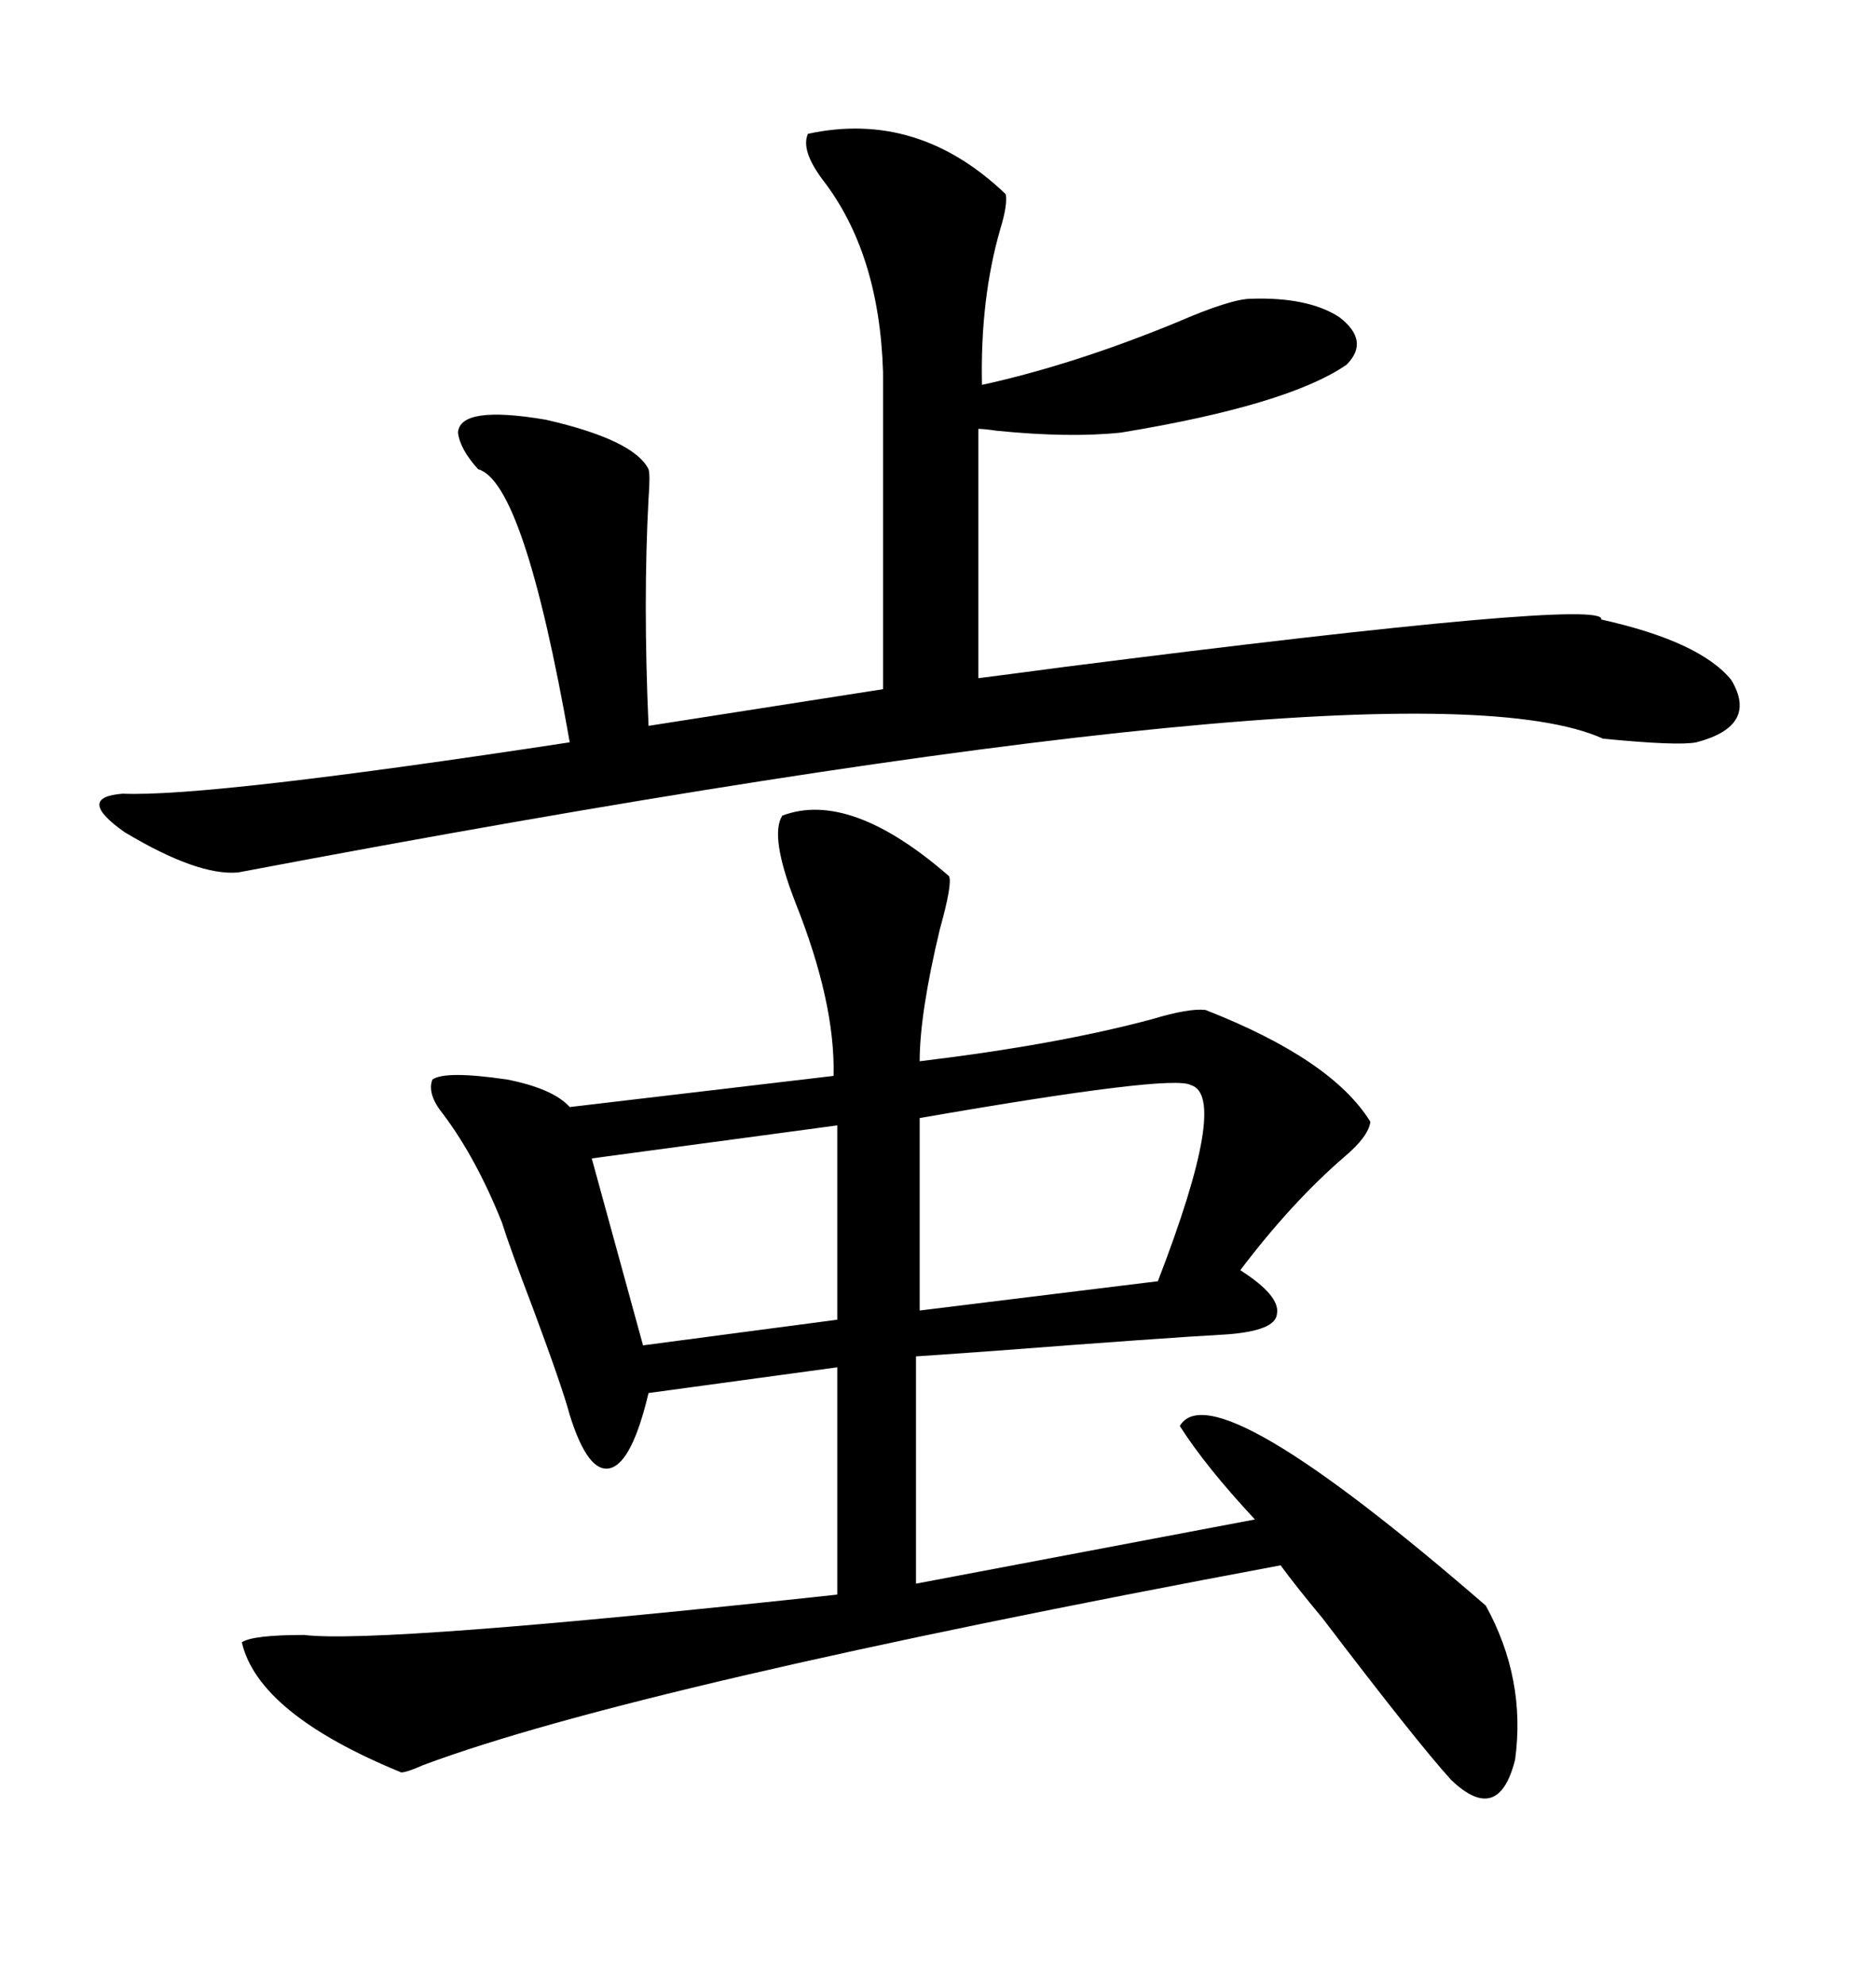 <svg xmlns="http://www.w3.org/2000/svg" xmlns:xlink="http://www.w3.org/1999/xlink" width="300" height="317.285"><path d="M151.76 140.04L151.76 140.04Q152.34 141.21 150.29 148.54L150.29 148.54Q147.07 162.01 147.07 169.63L147.07 169.63Q169.04 166.99 184.28 162.89L184.28 162.89Q190.14 161.13 192.77 161.43L192.77 161.43Q212.99 169.34 219.14 179.30L219.14 179.30Q218.85 181.64 215.04 184.86L215.04 184.86Q206.54 192.19 198.34 203.03L198.34 203.03Q204.79 207.13 204.20 210.06L204.20 210.06Q203.91 212.70 196.29 213.28L196.29 213.28Q185.74 213.87 159.08 215.92L159.08 215.92Q146.78 216.80 146.48 216.80L146.48 216.80L146.48 253.13L200.68 242.87Q192.77 234.38 188.67 227.93L188.67 227.93Q193.95 218.85 237.60 256.64L237.60 256.64Q244.04 268.36 242.29 281.25L242.29 281.25Q239.65 291.80 232.03 284.47L232.03 284.47Q226.46 278.32 211.52 258.69L211.52 258.69Q207.13 253.42 204.79 250.20L204.79 250.20Q101.37 269.53 67.68 282.13L67.68 282.13Q65.04 283.30 64.16 283.30L64.16 283.30Q41.31 273.93 38.67 262.50L38.67 262.50Q40.43 261.33 48.63 261.33L48.63 261.33Q60.64 262.79 133.89 254.88L133.89 254.88L133.89 218.55L103.71 222.66Q101.07 233.79 97.56 234.67L97.56 234.67Q94.04 235.55 91.11 226.17L91.11 226.17Q89.94 221.78 85.25 209.18L85.25 209.18Q81.45 199.22 80.27 195.41L80.27 195.41Q76.17 185.16 70.90 178.13L70.90 178.13Q68.26 174.90 69.14 172.56L69.14 172.56Q71.19 171.09 81.15 172.56L81.15 172.56Q88.48 174.02 91.11 176.95L91.11 176.95L133.30 171.97Q133.59 160.25 127.15 144.14L127.15 144.14Q123.05 133.59 125.10 130.37L125.10 130.37Q135.94 126.27 151.76 140.04ZM129.20 21.39L129.20 21.39Q146.78 17.58 160.84 31.05L160.84 31.05Q161.13 32.81 159.96 36.62L159.96 36.62Q156.74 47.75 157.03 61.52L157.03 61.52Q171.68 58.30 188.09 51.56L188.09 51.56Q196.88 47.75 200.10 47.75L200.10 47.75Q209.18 47.46 214.16 50.68L214.16 50.68Q219.14 54.49 215.33 58.30L215.33 58.30Q205.96 64.75 179.30 69.14L179.30 69.14Q171.09 70.02 159.38 68.85L159.38 68.85Q157.32 68.55 156.45 68.55L156.45 68.55L156.45 108.40Q161.13 107.81 169.92 106.64L169.92 106.64Q257.23 95.51 256.05 99.02L256.05 99.02Q271.88 102.54 276.86 108.69L276.86 108.69Q281.25 116.02 271.29 118.65L271.29 118.65Q268.36 119.24 256.35 118.07L256.35 118.07Q225.29 104.00 38.09 139.45L38.09 139.45Q31.64 140.04 19.92 133.01L19.92 133.01Q12.01 127.44 19.63 126.86L19.63 126.86Q33.40 127.44 91.11 118.65L91.11 118.65Q83.79 77.05 76.46 75L76.46 75Q73.54 71.78 73.24 69.14L73.24 69.14Q73.54 64.75 87.30 67.09L87.30 67.09Q101.37 70.31 103.71 75L103.71 75Q104.00 75.88 103.71 79.69L103.71 79.69Q102.83 96.09 103.71 116.02L103.71 116.02L141.21 110.16L141.21 59.47Q140.63 40.43 131.54 28.71L131.54 28.71Q128.03 24.02 129.20 21.39ZM190.43 173.44L190.43 173.44Q187.50 171.68 147.07 178.71L147.07 178.71L147.07 209.47L185.16 204.79Q196.58 175.20 190.43 173.44ZM133.89 210.94L133.89 179.88L94.63 185.16L102.83 215.04L133.89 210.94Z"/></svg>